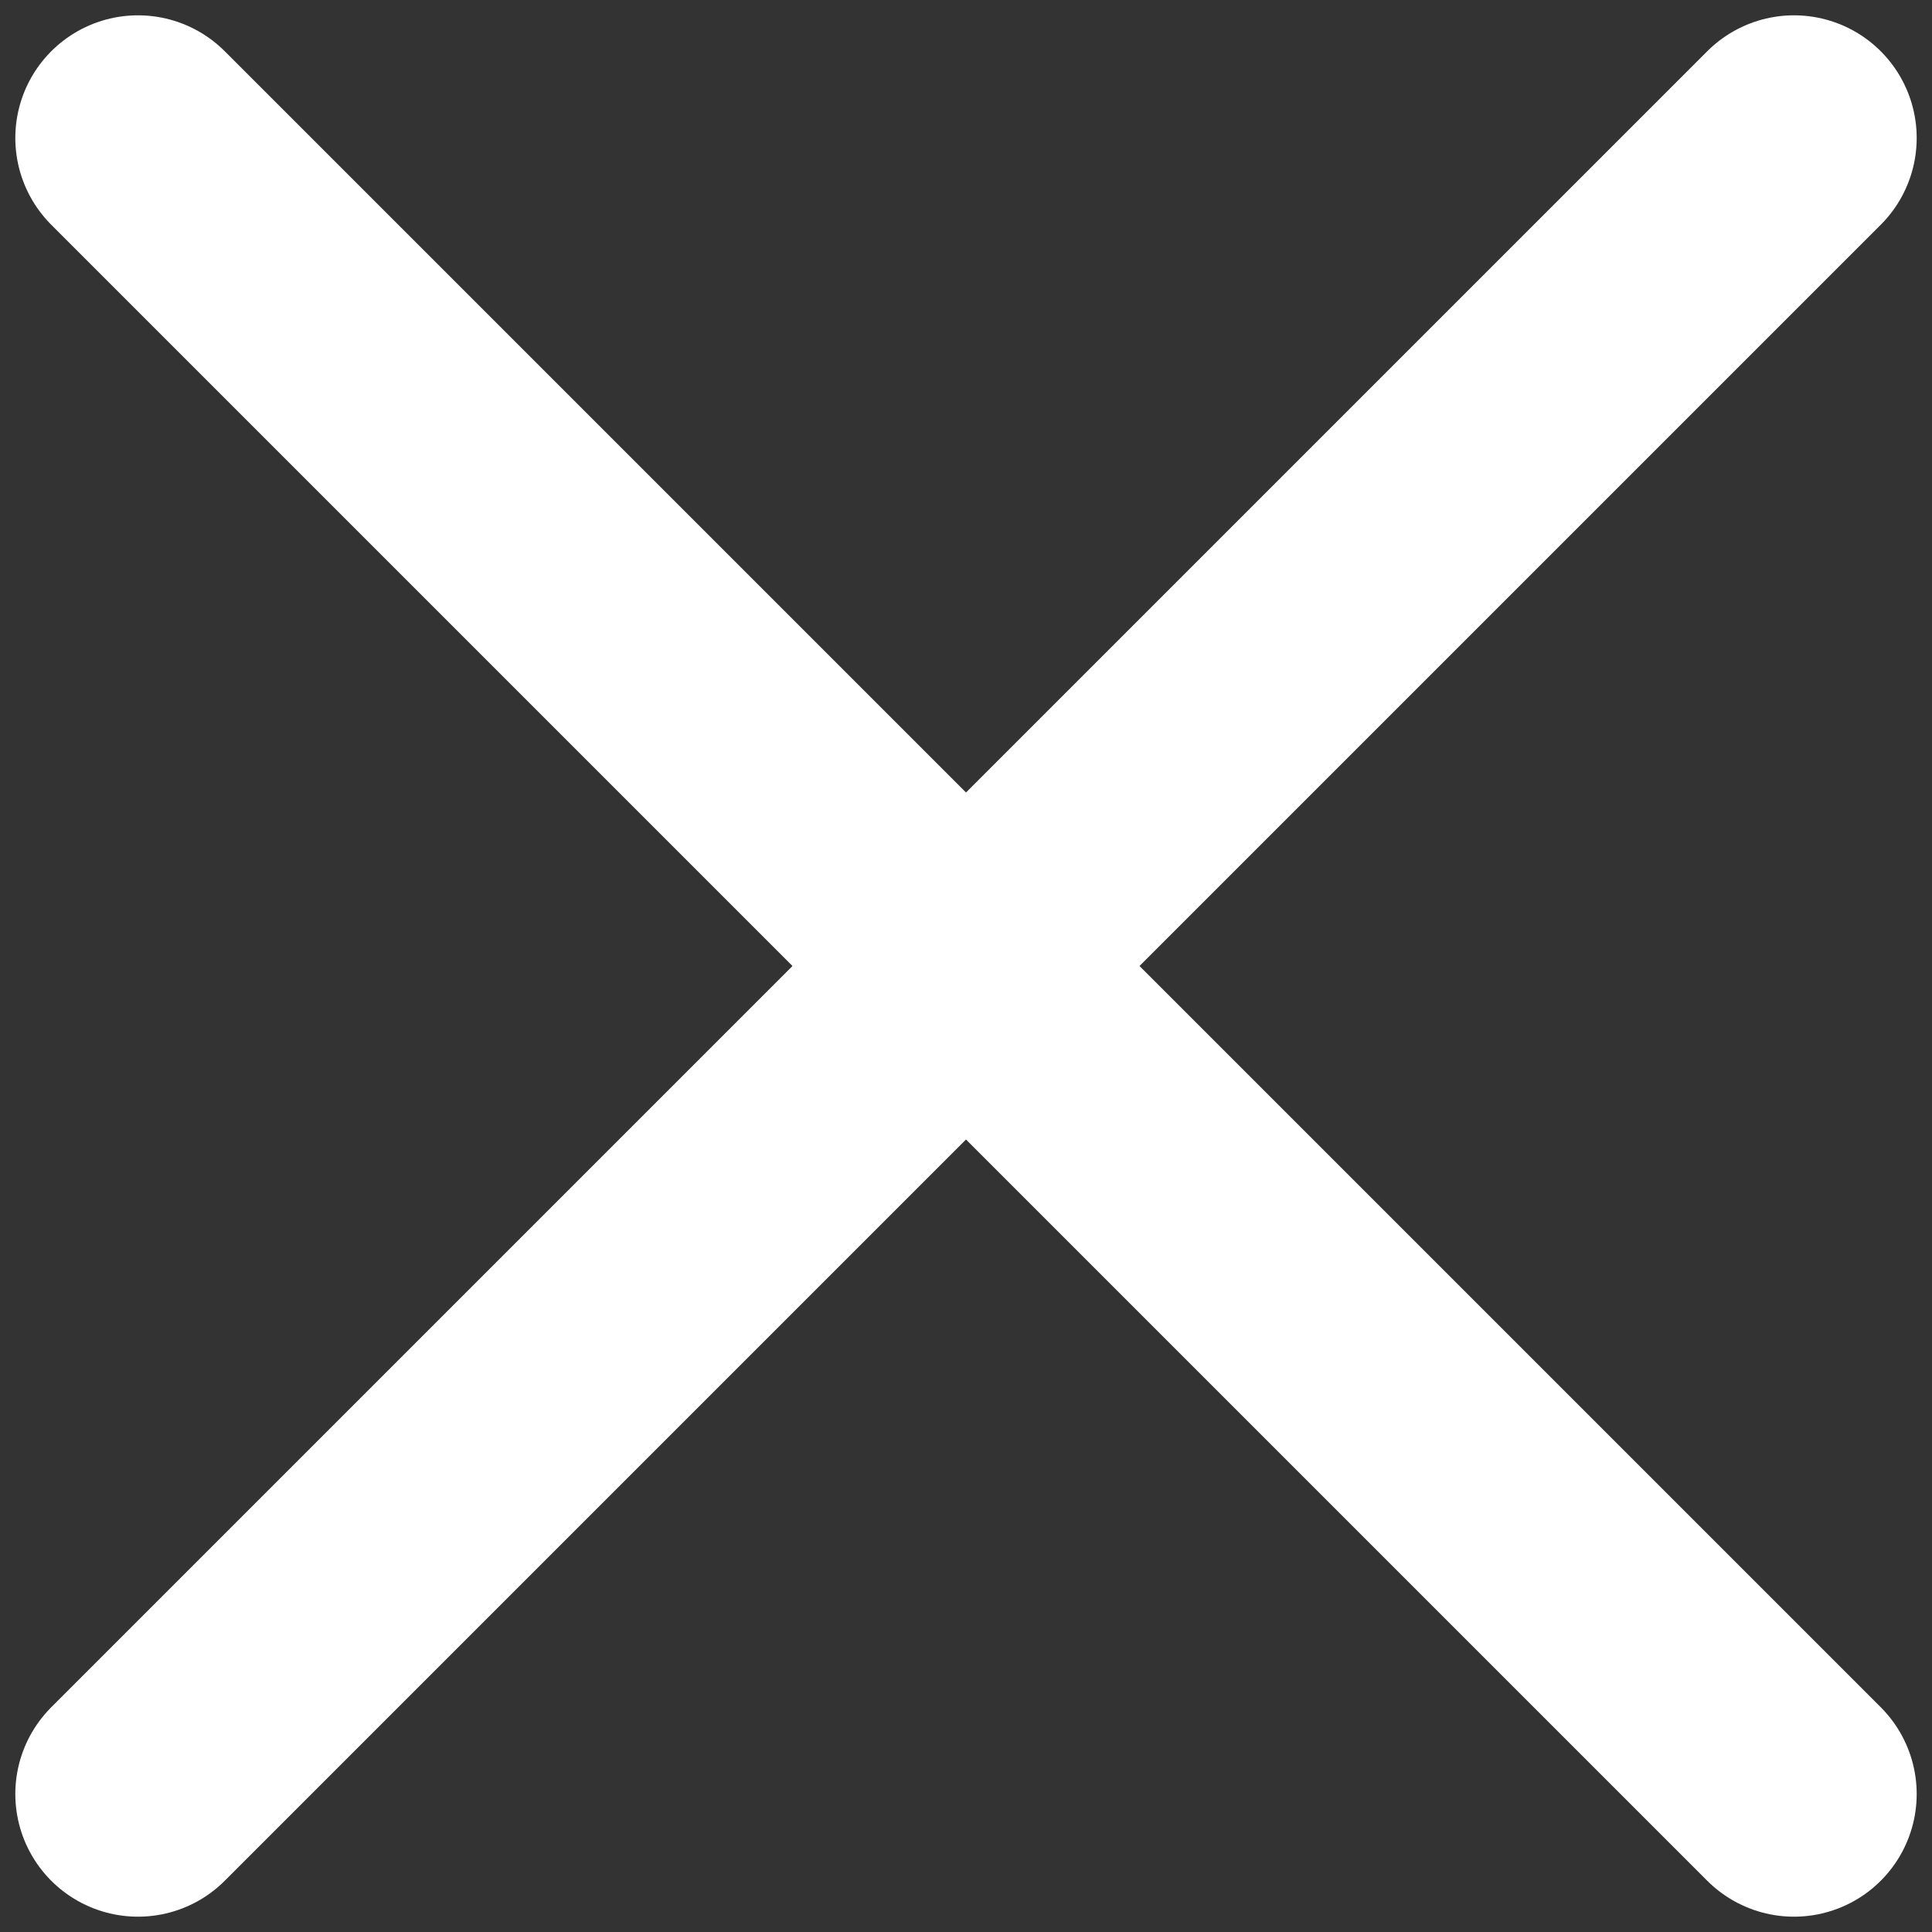 <svg width="14" height="14" viewBox="0 0 14 14" fill="none" xmlns="http://www.w3.org/2000/svg">
<rect x="0" y="0" width="14" height="14" fill="#333333" stroke="none"/>
<path d="M1 1L13 13" stroke="white" stroke-width="1.778" stroke-linecap="round"/>
<path d="M1 13L13 1" stroke="white" stroke-width="1.778" stroke-linecap="round"/>
</svg>
